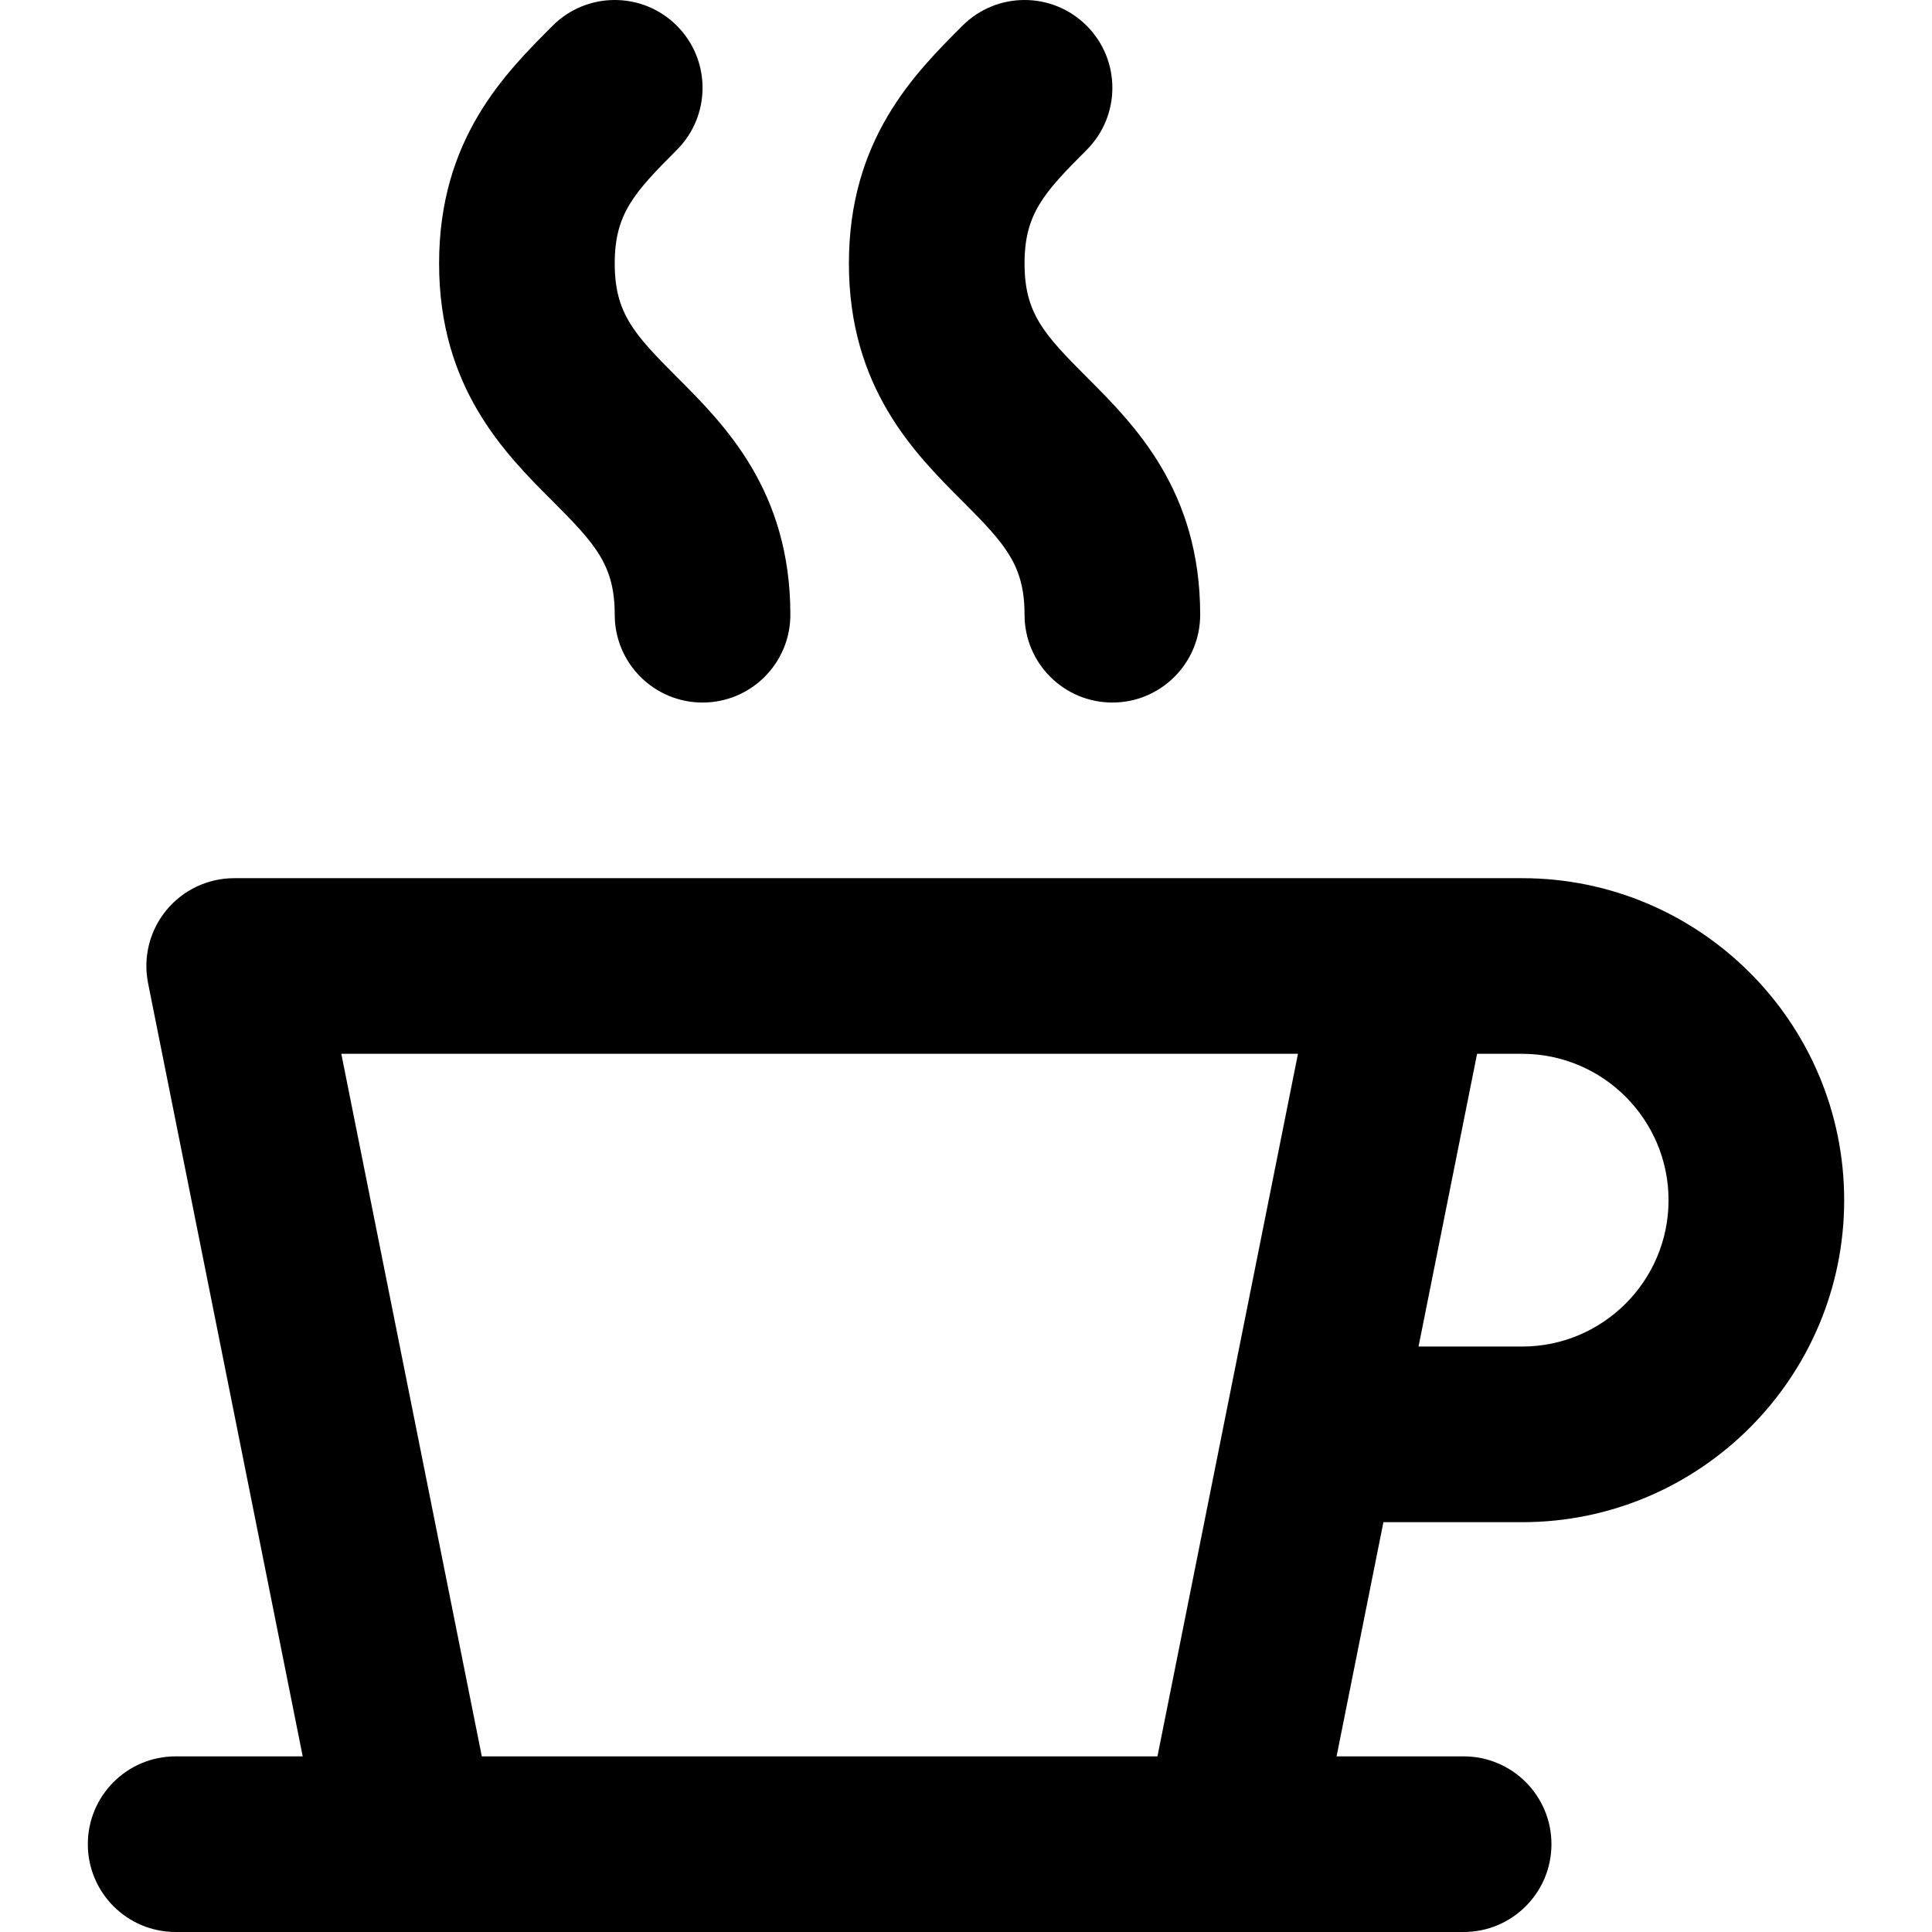 <?xml version="1.0" encoding="iso-8859-1"?>
<!-- Uploaded to: SVG Repo, www.svgrepo.com, Generator: SVG Repo Mixer Tools -->
<svg fill="#000000" height="800px" width="800px" version="1.1" id="Layer_1" xmlns="http://www.w3.org/2000/svg" xmlns:xlink="http://www.w3.org/1999/xlink" 
	 viewBox="0 0 512.002 512.002" xml:space="preserve">
<g>
	<g>
		<path d="M403.394,403.396c47.053,0,85.333-38.28,85.333-85.335c0-47.053-38.28-85.333-85.333-85.333h-31.03H62.062
			c-6.972,0-13.577,3.126-17.998,8.518c-4.42,5.391-6.19,12.482-4.822,19.319l40.979,204.891H46.547
			c-12.853,0-23.273,10.42-23.273,23.273s10.42,23.273,23.273,23.273h62.06h217.211h62.06c12.853,0,23.273-10.42,23.273-23.273
			s-10.42-23.273-23.273-23.273h-33.672l12.412-62.06H403.394z M391.443,279.273h11.951c21.389,0,38.788,17.4,38.788,38.788
			c0,21.389-17.4,38.789-38.788,38.789h-27.466L391.443,279.273z M324.759,375.354c-0.011,0.057-0.023,0.115-0.036,0.172
			l-17.985,89.929H127.686v0.002L90.45,279.273h253.526L324.759,375.354z"/>
	</g>
</g>
<g>
	<g>
		<path d="M179.362,99.906c-11.408-11.408-16.454-17.005-16.452-30.087c-0.002-13.082,5.044-18.677,16.457-30.088
			c9.089-9.087,9.092-23.822,0.005-32.912c-9.087-9.09-23.823-9.092-32.912-0.005c-12.702,12.701-30.098,30.092-30.095,63.005
			c-0.005,32.912,17.388,50.303,30.088,63.001c11.411,11.411,16.457,17.008,16.457,30.09c0,12.853,10.42,23.273,23.273,23.273
			c12.853,0,23.273-10.42,23.273-23.273C209.455,129.996,192.063,112.605,179.362,99.906z"/>
	</g>
</g>
<g>
	<g>
		<path d="M287.968,99.906c-11.41-11.408-16.454-17.005-16.452-30.087c-0.002-13.082,5.044-18.677,16.457-30.088
			c9.089-9.087,9.09-23.822,0.005-32.912c-9.089-9.09-23.823-9.092-32.912-0.005c-12.702,12.701-30.098,30.092-30.095,63.005
			c-0.005,32.912,17.388,50.303,30.089,63.001c11.411,11.411,16.457,17.008,16.457,30.09c0,12.853,10.42,23.273,23.273,23.273
			s23.273-10.42,23.273-23.273C318.061,129.996,300.669,112.605,287.968,99.906z"/>
	</g>
</g>
</svg>
